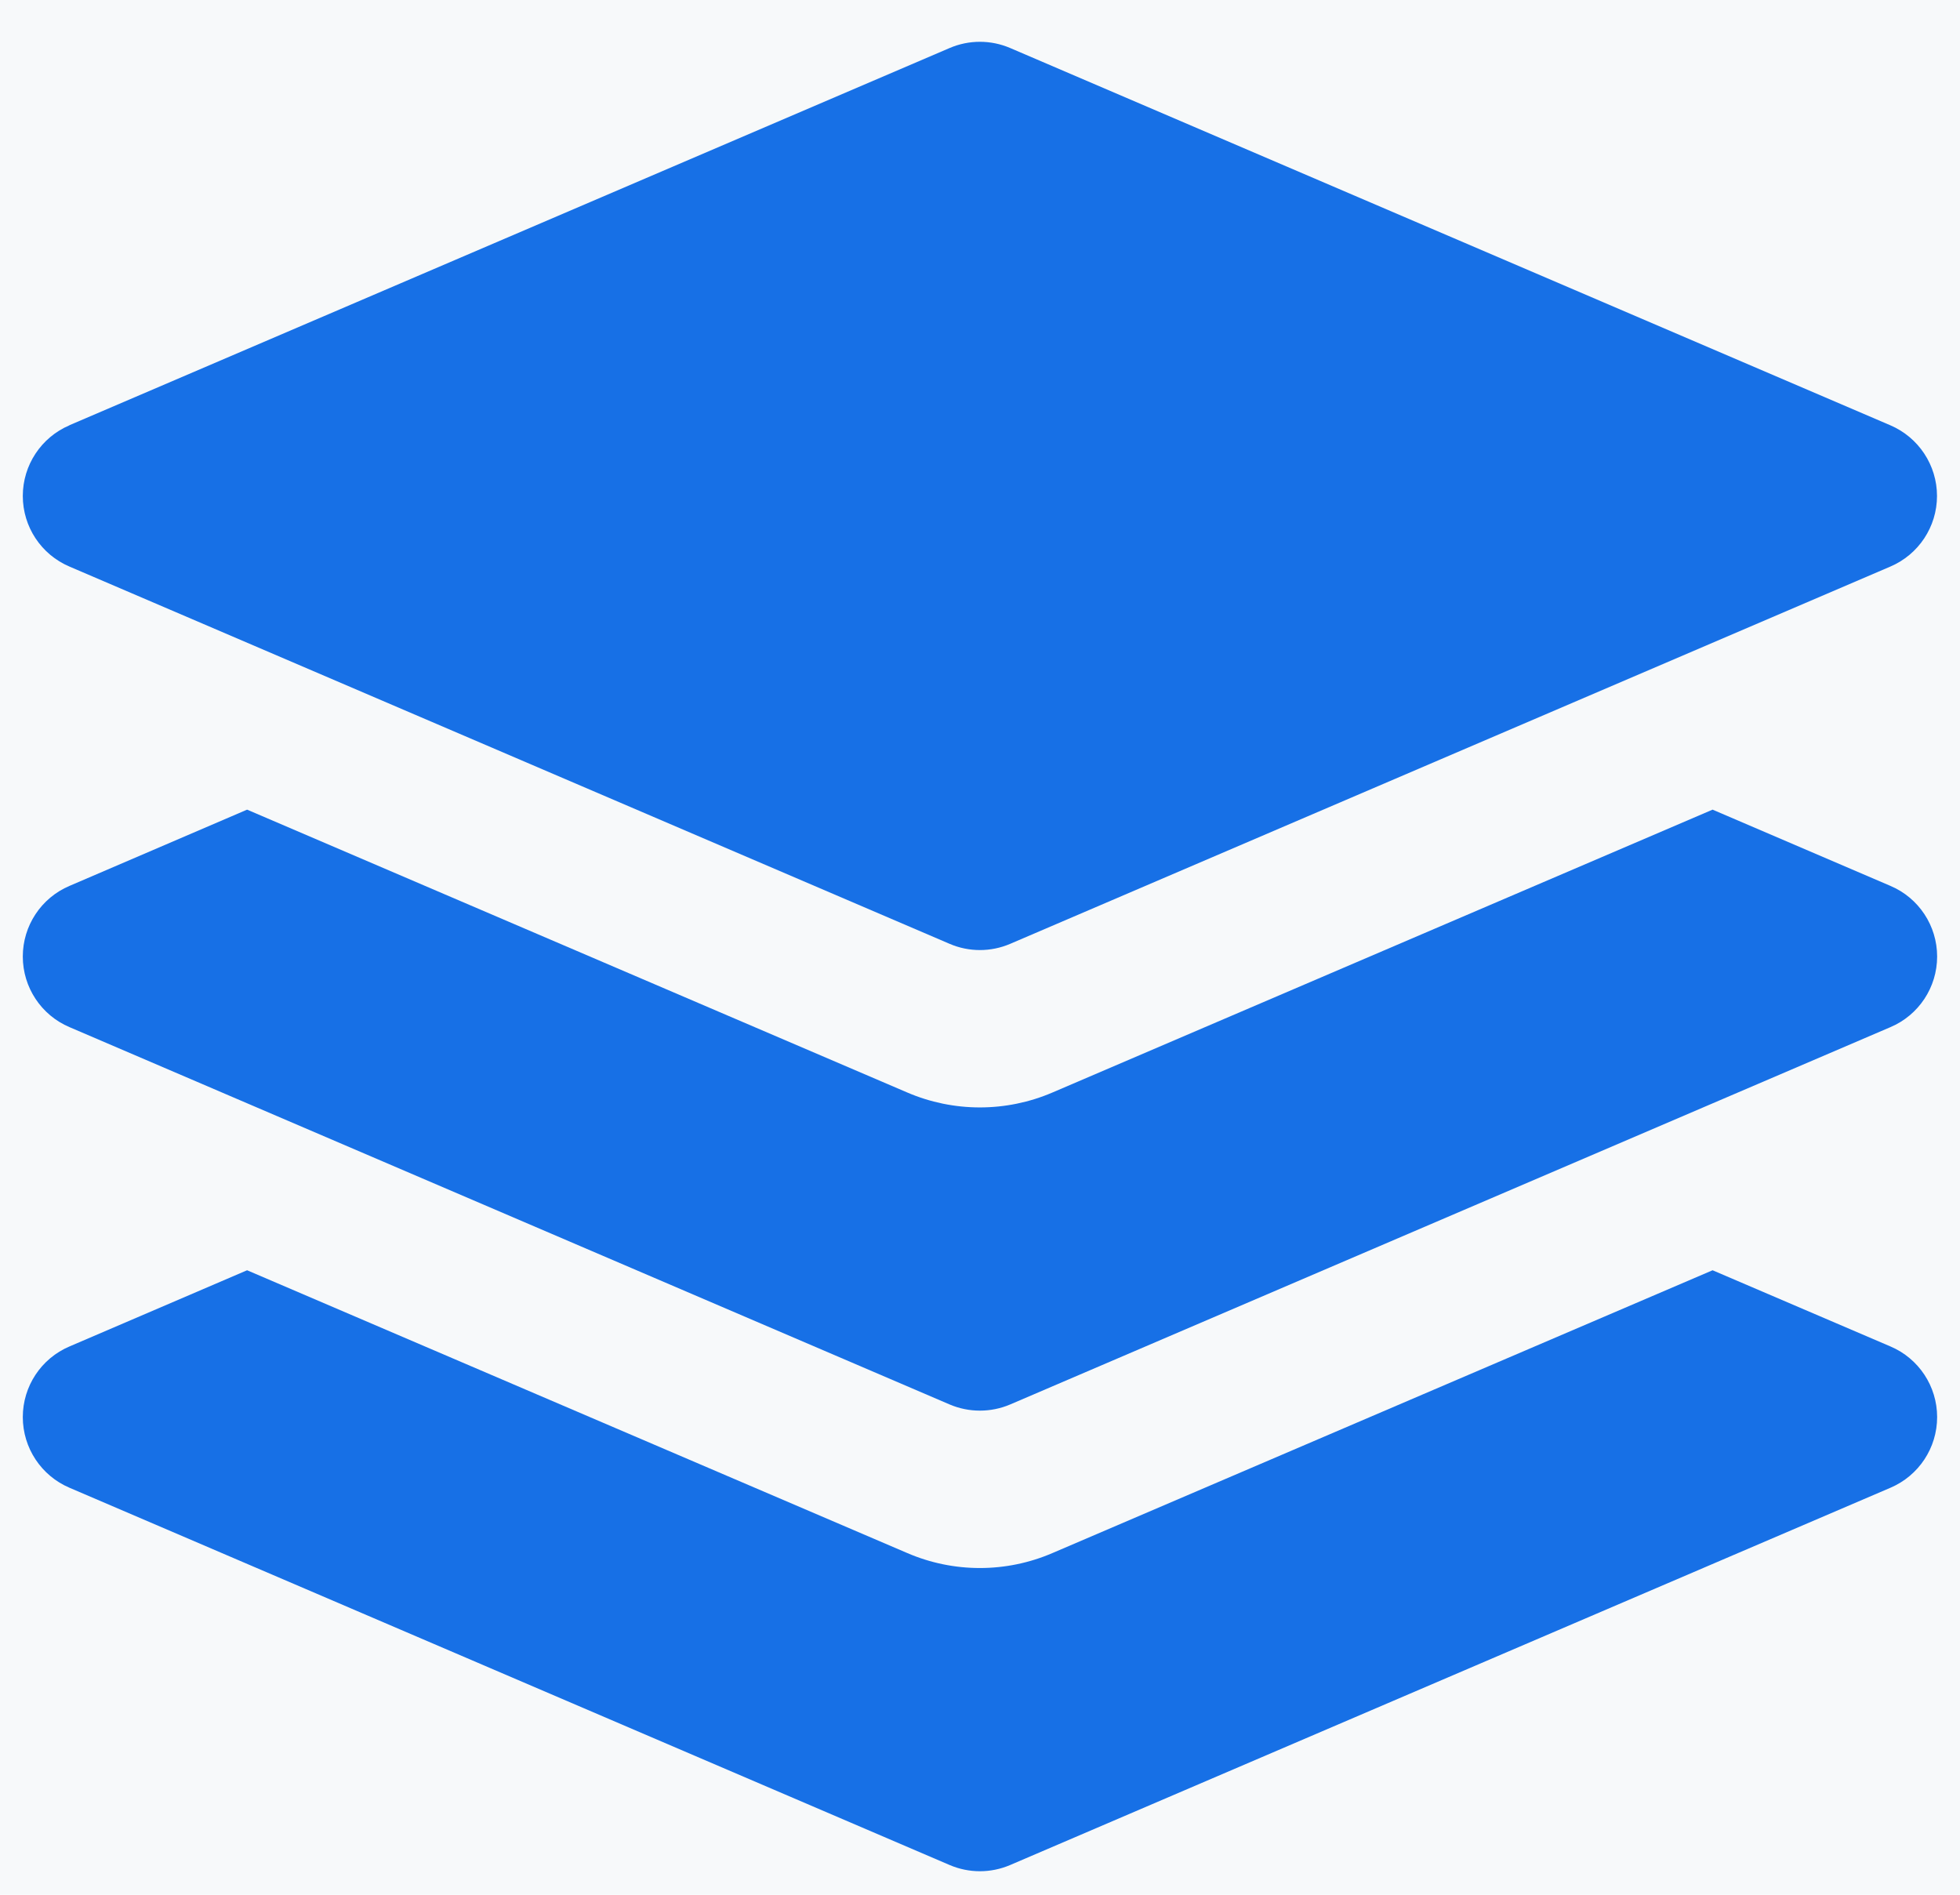 <?xml version="1.0" encoding="UTF-8"?>
<svg width="30px" height="29px" viewBox="0 0 30 29" version="1.1" xmlns="http://www.w3.org/2000/svg" xmlns:xlink="http://www.w3.org/1999/xlink">
    <title>云数据库 SQL Server/产品功能/icon/备份与恢复</title>
    <g id="产品功能/应用场景/专家服务" stroke="none" stroke-width="1" fill="none" fill-rule="evenodd">
        <g id="数据库" transform="translate(-3011, -489)">
            <g id="编组-4备份-4" transform="translate(2368, 240)">
                <g id="编组-3" transform="translate(0, 85)">
                    <rect id="矩形" fill="#F7F9FA" x="0" y="0" width="1064" height="310"></rect>
                    <g id="编组-2备份-5" transform="translate(568, 160)">
                        <g id="云数据库-SQL-Server/产品功能/icon/备份与恢复" transform="translate(71.36, 0)">
                            <rect id="矩形" x="0" y="0" width="37.28" height="37.28"></rect>
                            <g id="备份" transform="translate(3.989, 4.64)" fill="#1770E6" fill-rule="nonzero">
                                <path d="M25.864,18.802 L28.586,19.968 C29.02,20.152 29.301,20.578 29.301,21.049 C29.301,21.52 29.02,21.946 28.586,22.131 L15.113,27.905 C14.817,28.032 14.482,28.032 14.186,27.905 L0.715,22.131 C0.281,21.946 0,21.52 0,21.049 C0,20.578 0.281,20.152 0.715,19.968 L3.433,18.802 L13.537,23.13 C14.247,23.436 15.051,23.436 15.761,23.13 L25.864,18.802 Z" id="路径"></path>
                                <path d="M25.864,11.752 L28.586,12.919 C29.02,13.103 29.301,13.529 29.301,14 C29.301,14.471 29.02,14.897 28.586,15.081 L15.113,20.856 C14.817,20.982 14.482,20.982 14.186,20.856 L0.715,15.081 C0.281,14.897 0,14.471 0,14 C0,13.529 0.281,13.103 0.715,12.919 L3.433,11.752 L13.537,16.081 C14.247,16.386 15.051,16.386 15.761,16.081 L25.864,11.752 Z" id="路径"></path>
                                <path d="M0.712,5.869 L14.186,0.095 C14.482,-0.032 14.817,-0.032 15.113,0.095 L28.584,5.869 C29.017,6.054 29.299,6.48 29.299,6.951 C29.299,7.422 29.017,7.848 28.584,8.032 L15.113,13.806 C14.817,13.933 14.482,13.933 14.186,13.806 L0.715,8.032 C0.281,7.848 0,7.422 0,6.951 C0,6.48 0.281,6.054 0.715,5.869 L0.712,5.869 Z" id="路径"></path>
                            </g>
                        </g>
                    </g>
                </g>
            </g>
        </g>
    </g>
</svg>
